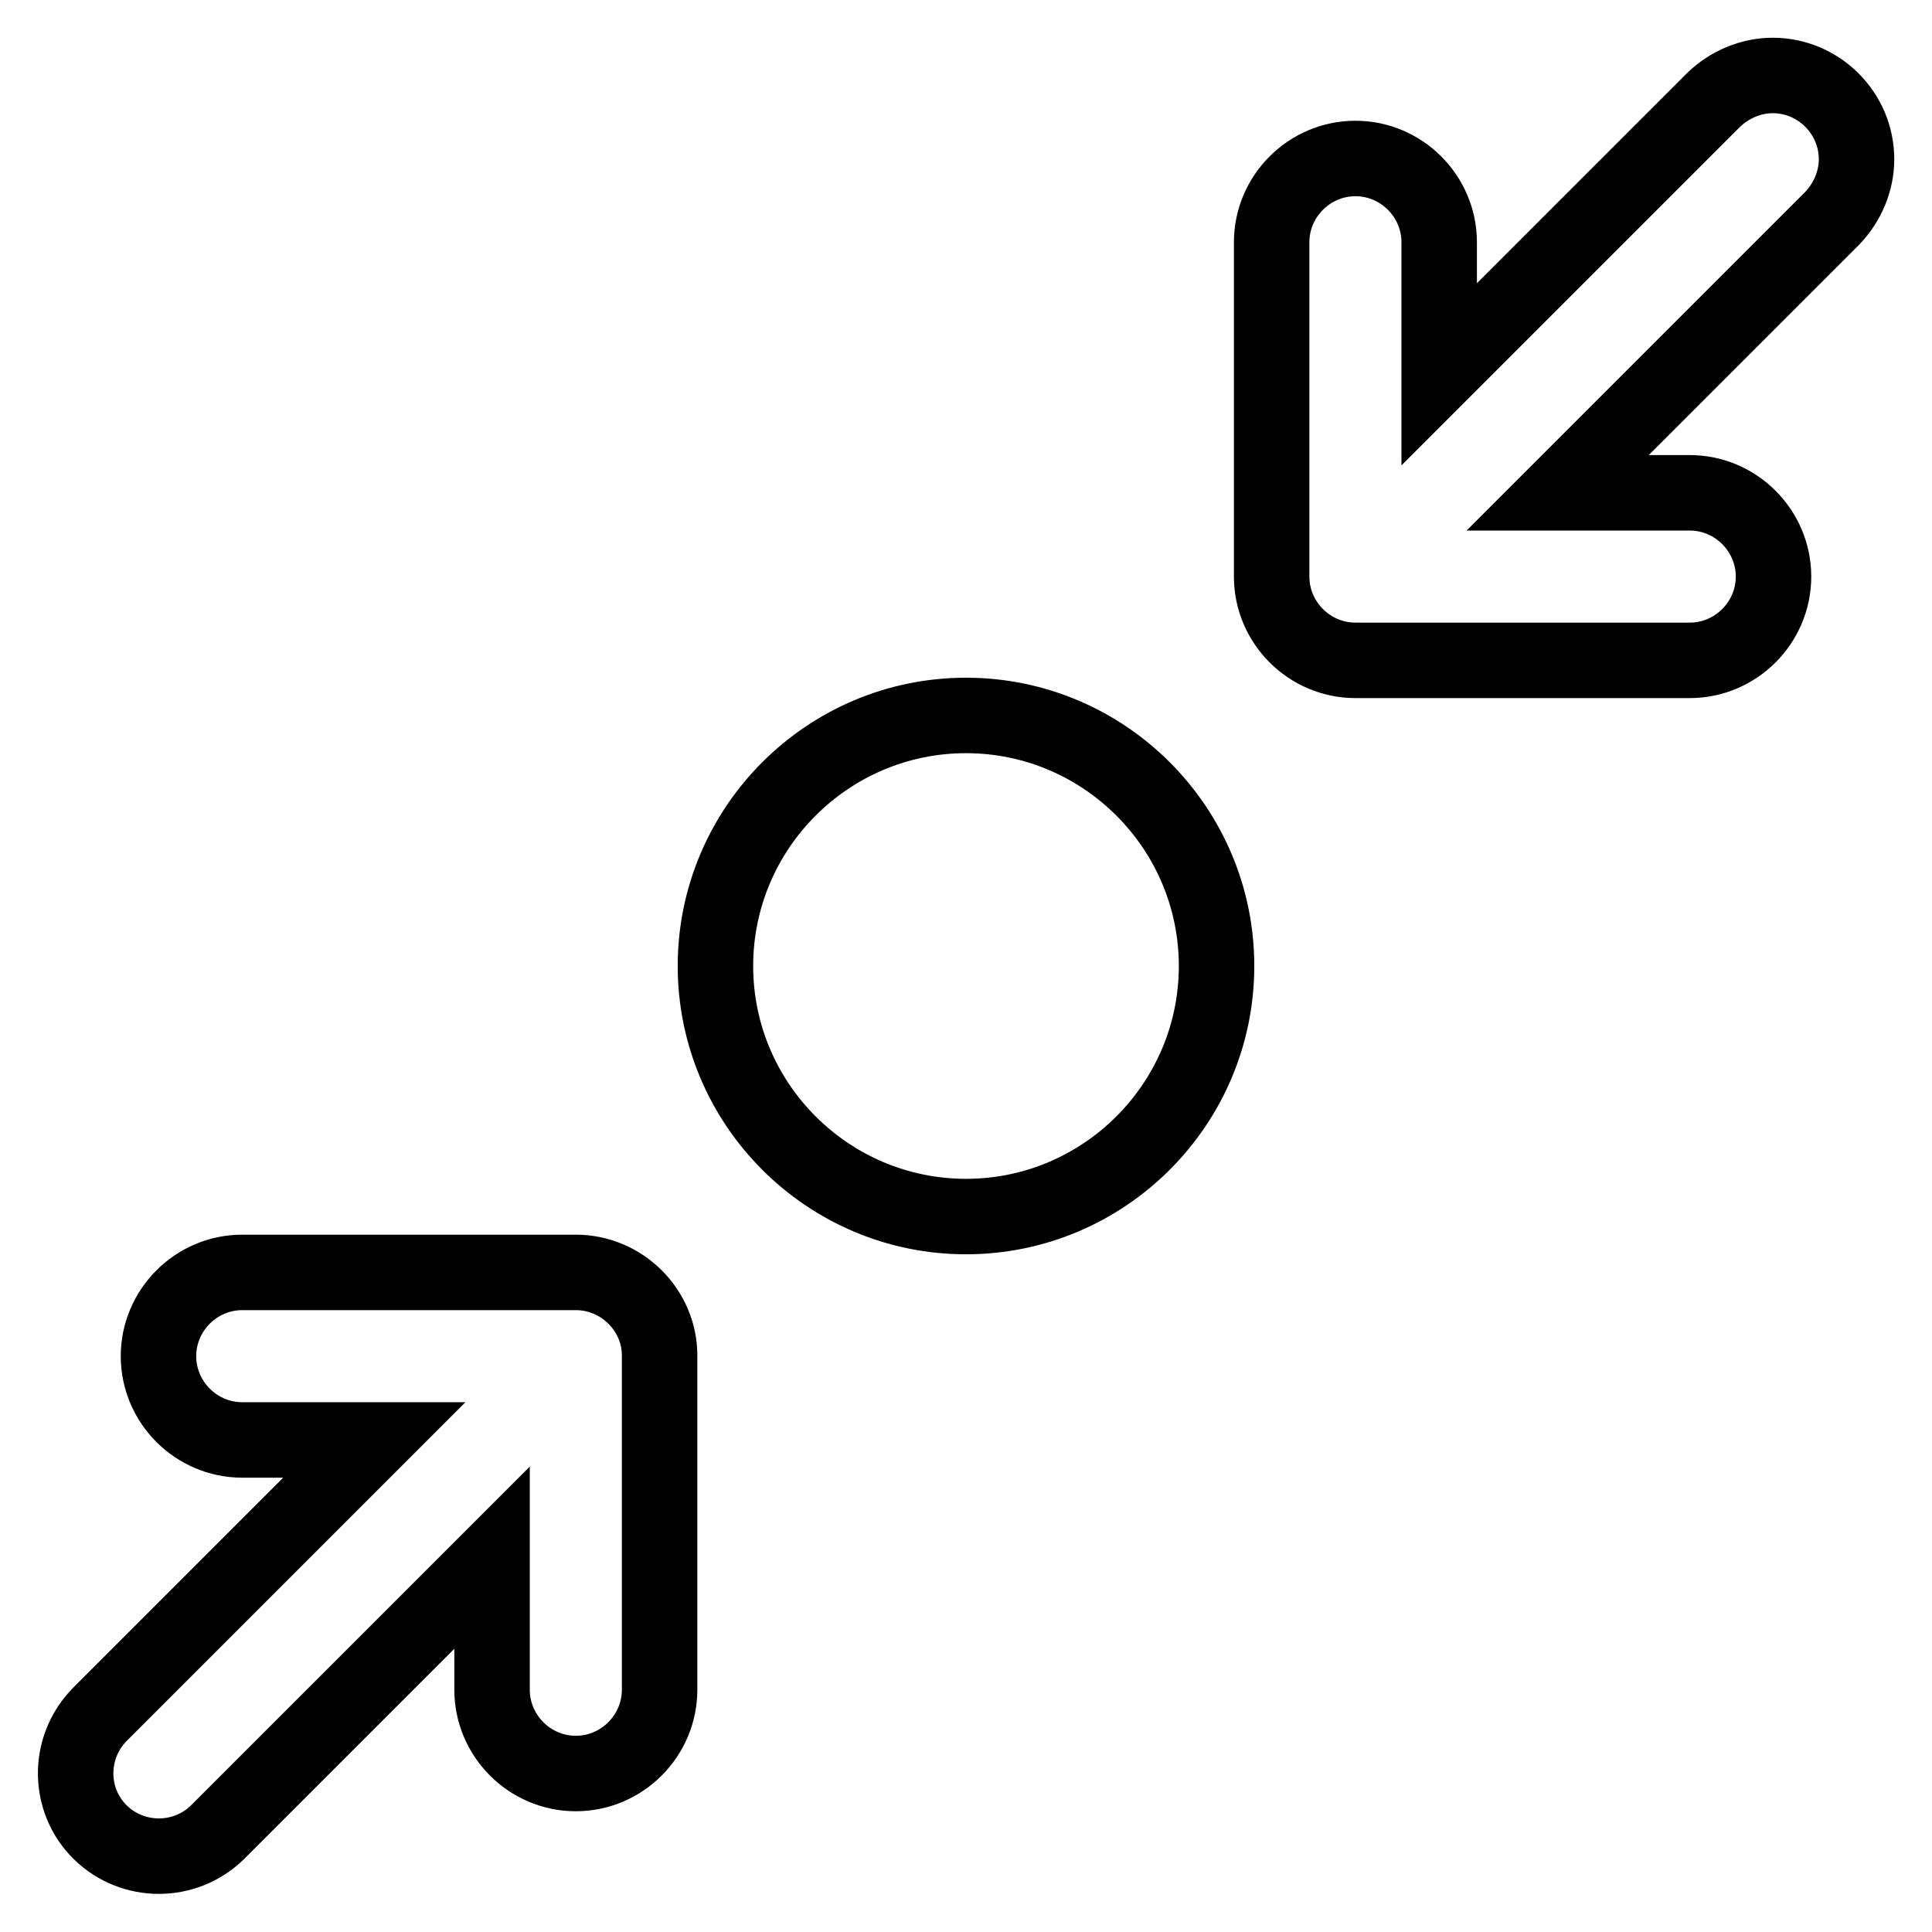 <?xml version="1.0" encoding="utf-8"?>
<!-- Svg Vector Icons : http://www.onlinewebfonts.com/icon -->
<!DOCTYPE svg PUBLIC "-//W3C//DTD SVG 1.1//EN" "http://www.w3.org/Graphics/SVG/1.1/DTD/svg11.dtd">
<svg version="1.1" xmlns="http://www.w3.org/2000/svg" xmlns:xlink="http://www.w3.org/1999/xlink" x="0px" y="0px" viewBox="0 0 256 256" enable-background="new 0 0 256 256" xml:space="preserve">
<g> <path stroke-width="10" fill-opacity="0" stroke="#000000"  d="M76.3,168.6H32.1c-6.1,0-11.1,5-11.1,11.1s5,11.1,11.1,11.1h17.5l-36.4,36.4c-4.3,4.4-4.2,11.4,0.1,15.6 c4.3,4.2,11.2,4.2,15.5,0l36.4-36.4v17.5c0,6.1,5,11.1,11.1,11.1c6.1,0,11.1-5,11.1-11.1l0,0v-44.3 C87.4,173.6,82.4,168.6,76.3,168.6z M128,94.8c-18.3,0-33.2,14.9-33.2,33.2l0,0c0,18.3,14.9,33.2,33.2,33.2s33.2-14.9,33.2-33.2 C161.2,109.7,146.3,94.8,128,94.8z M246,21.1c0-6.1-5-11.1-11.1-11.1c-2.9,0-5.7,1.2-7.8,3.2l-36.4,36.4V32.1 c0-6.1-5-11.1-11.1-11.1s-11.1,5-11.1,11.1v44.3c0,6.1,5,11.1,11.1,11.1h44.3c6.1,0,11.1-5,11.1-11.1s-5-11.1-11.1-11.1l0,0h-17.5 l36.4-36.4C244.8,26.8,246,24,246,21.1z"/></g>
</svg>